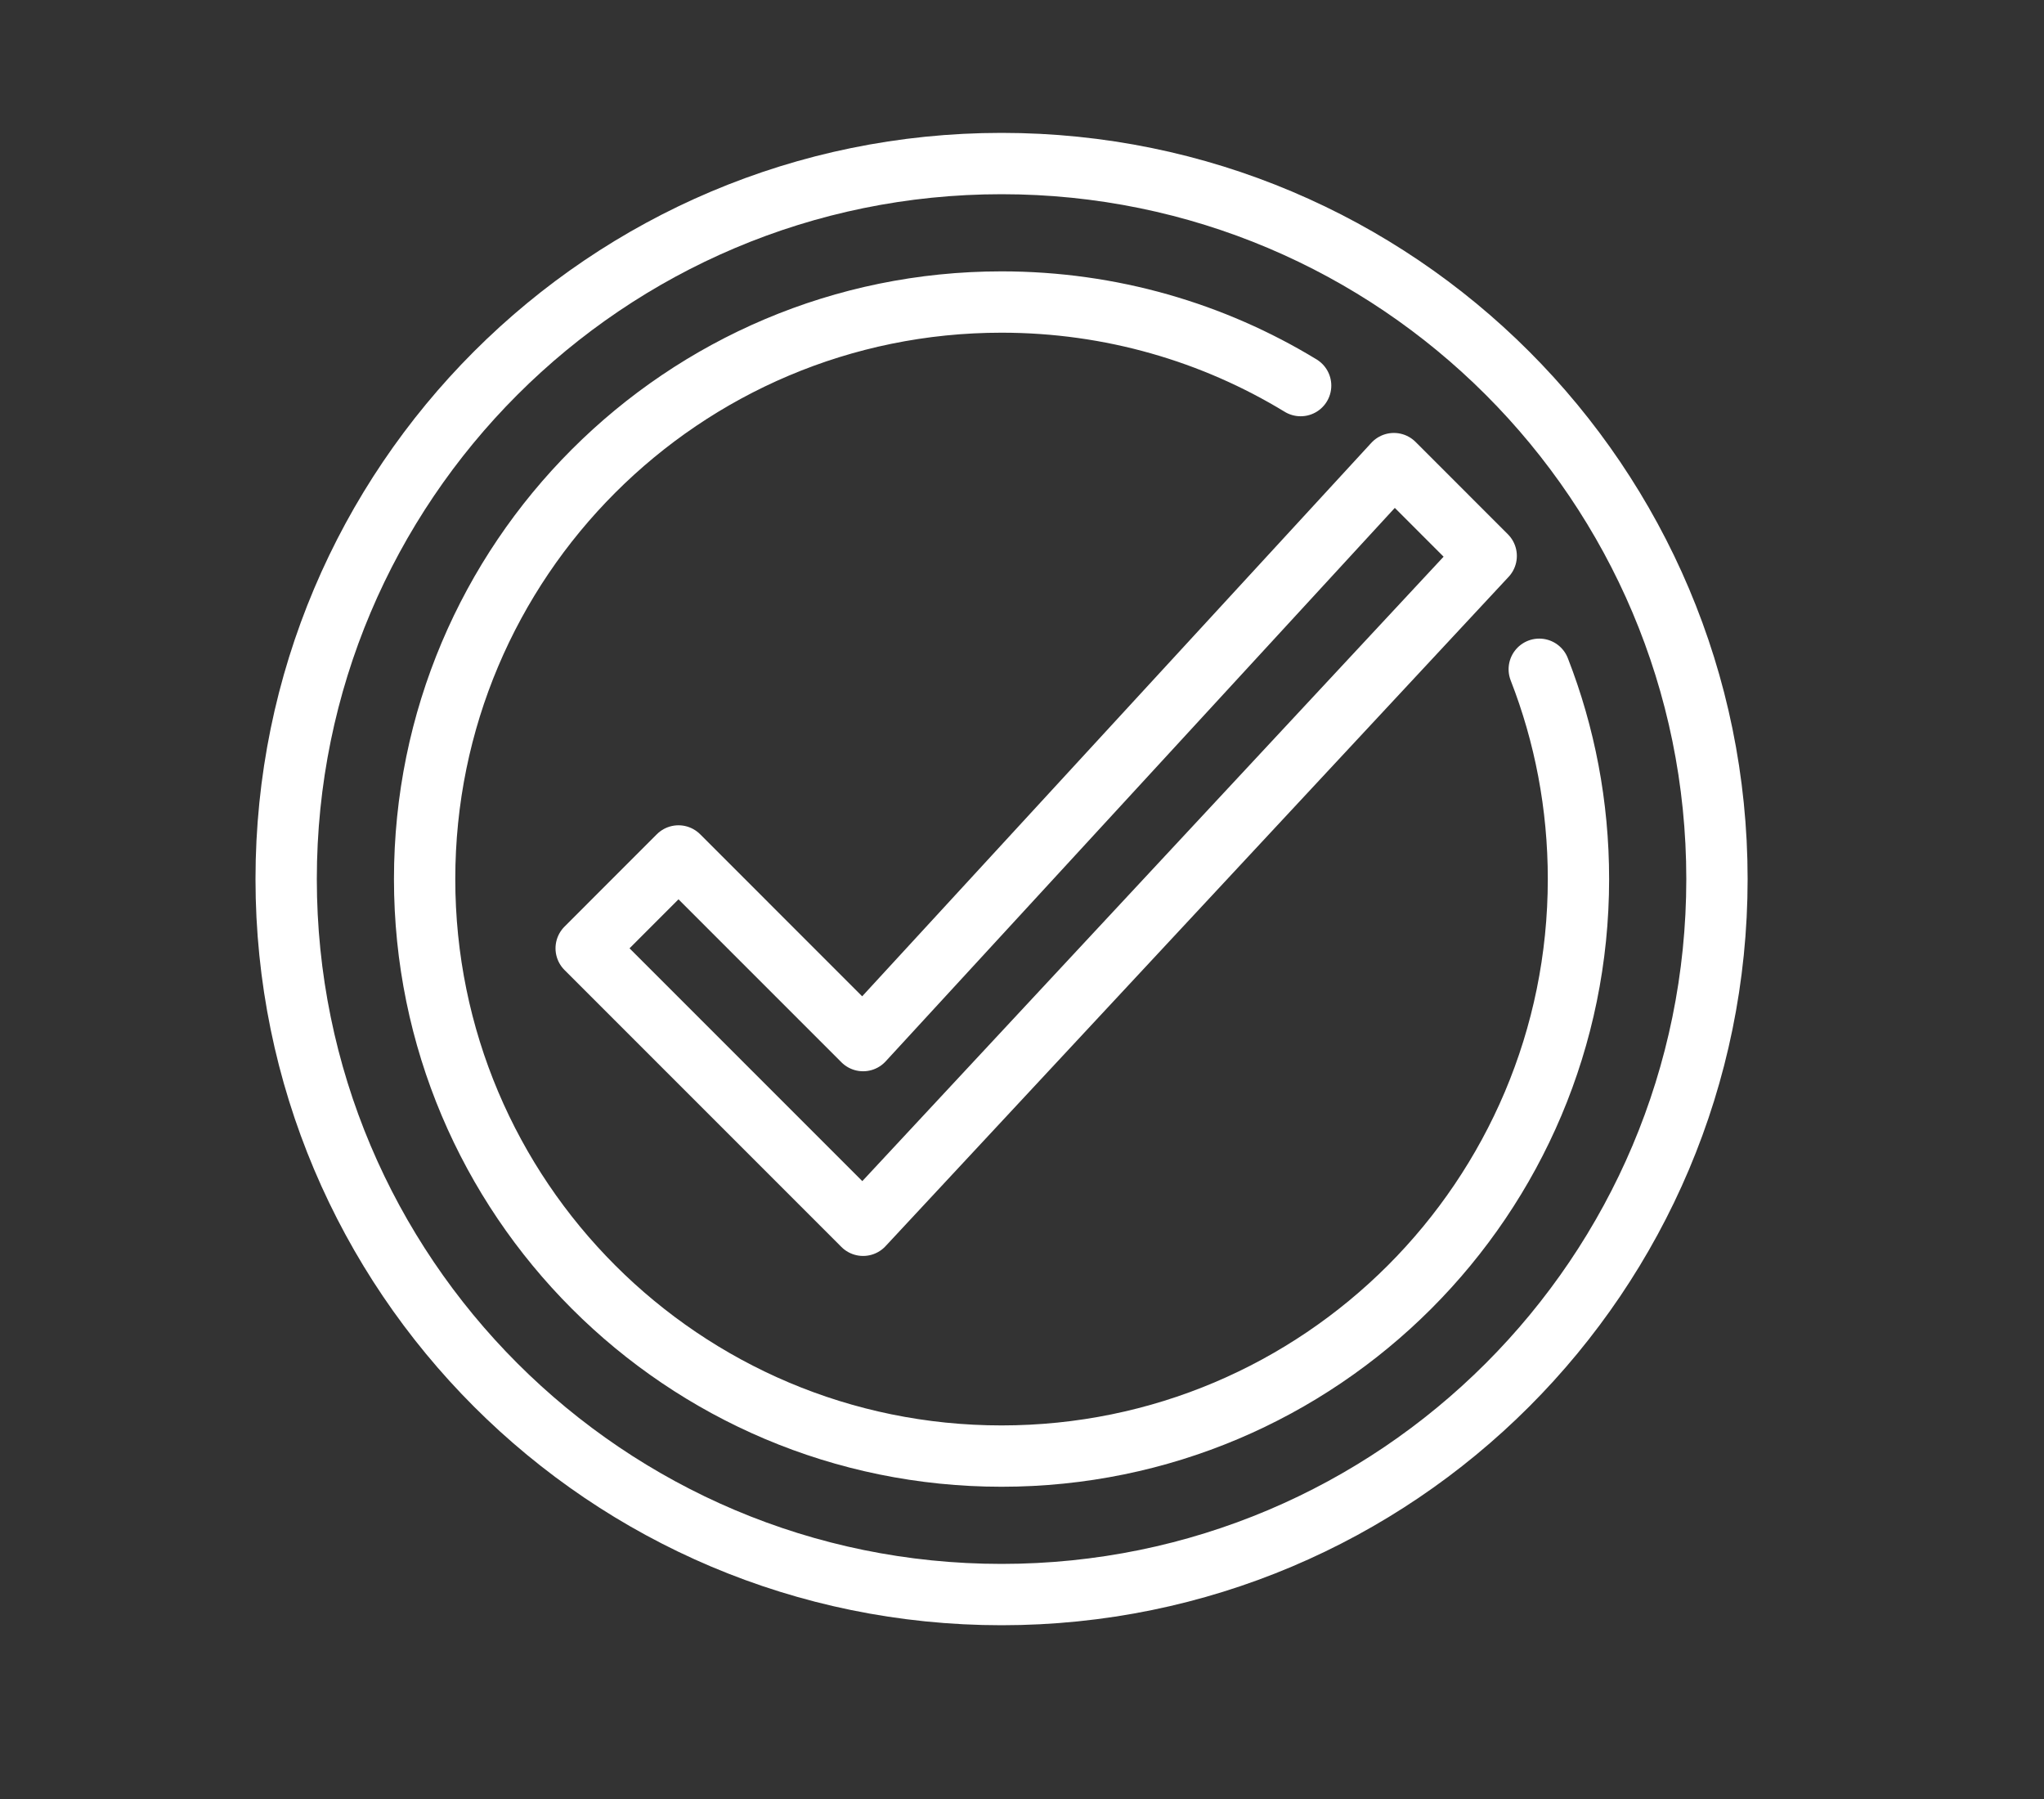 <?xml version="1.0" encoding="UTF-8"?> <svg xmlns="http://www.w3.org/2000/svg" width="50" height="44" viewBox="0 0 50 44" fill="none"><rect x="0" y="0" width="50" height="44" fill="#333333" stroke="none"/><path d="M34.097 11.339L21.113 25.451L16.597 20.935L14.339 23.194L21.113 29.968L36.355 13.597L34.097 11.339Z" stroke="white" stroke-width="1.5" stroke-linecap="round" stroke-linejoin="round"></path><path d="M24.5 39C34.165 39 42 31.165 42 21.5C42 11.835 34.165 4 24.5 4C14.835 4 7 11.835 7 21.5C7 31.165 14.835 39 24.5 39Z" stroke="white" stroke-width="1.5" stroke-linecap="round" stroke-linejoin="round"></path><path d="M37.653 16.369C38.274 17.961 38.612 19.688 38.612 21.5C38.612 29.296 32.296 35.613 24.5 35.613C16.704 35.613 10.387 29.296 10.387 21.5C10.387 13.704 16.704 7.387 24.5 7.387C27.175 7.387 29.682 8.132 31.816 9.431" stroke="white" stroke-width="1.5" stroke-linecap="round" stroke-linejoin="round"></path></svg> 